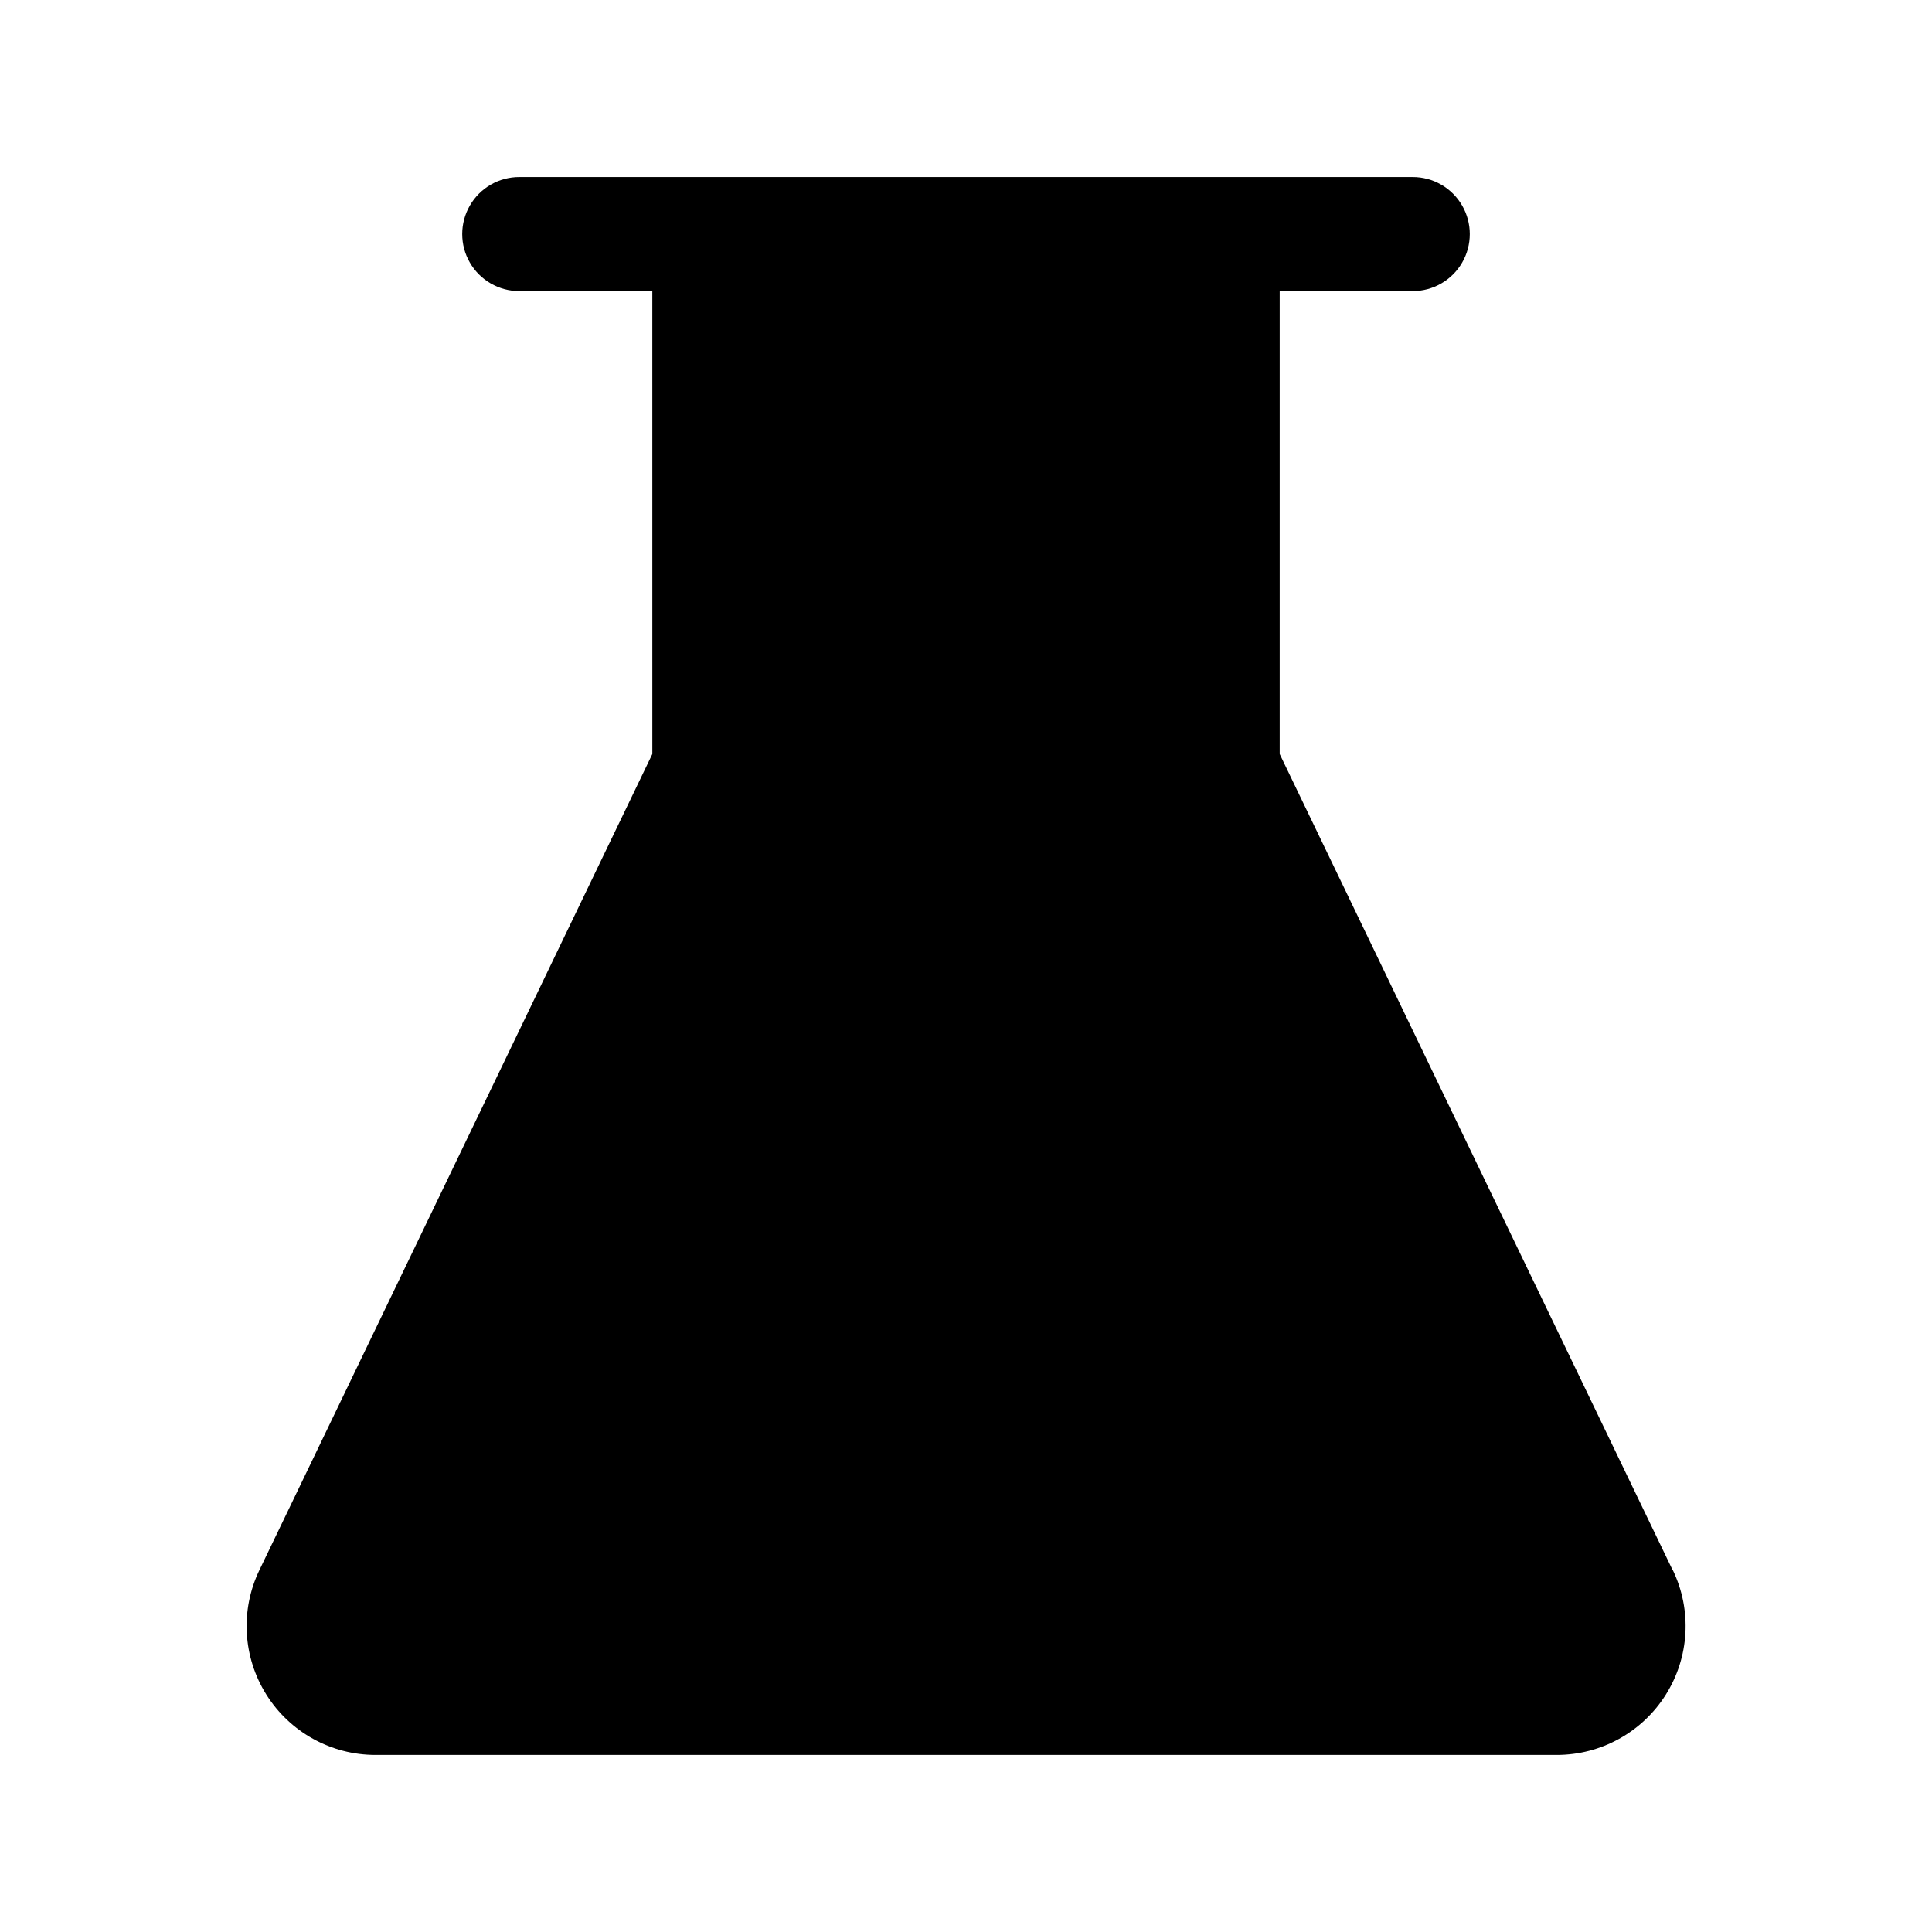 <?xml version="1.0" encoding="UTF-8"?>
<!-- Uploaded to: SVG Repo, www.svgrepo.com, Generator: SVG Repo Mixer Tools -->
<svg fill="#000000" width="800px" height="800px" version="1.1" viewBox="144 144 512 512" xmlns="http://www.w3.org/2000/svg">
 <path d="m587.27 560.11-104.14-216.29v-122.68h35.266c5.398 0 10.387-2.879 13.09-7.555 2.699-4.676 2.699-10.438 0-15.113-2.703-4.68-7.691-7.559-13.09-7.559h-236.79c-5.398 0-10.387 2.879-13.086 7.559-2.703 4.676-2.703 10.438 0 15.113 2.699 4.676 7.688 7.555 13.086 7.555h35.266l0.004 122.68-104.14 216.29c-5.098 10.586-4.394 23.047 1.859 32.992 6.25 9.945 17.176 15.98 28.922 15.977h313.02c11.746 0.004 22.672-6.031 28.922-15.977 6.254-9.945 6.957-22.406 1.863-32.992z"/>
</svg>